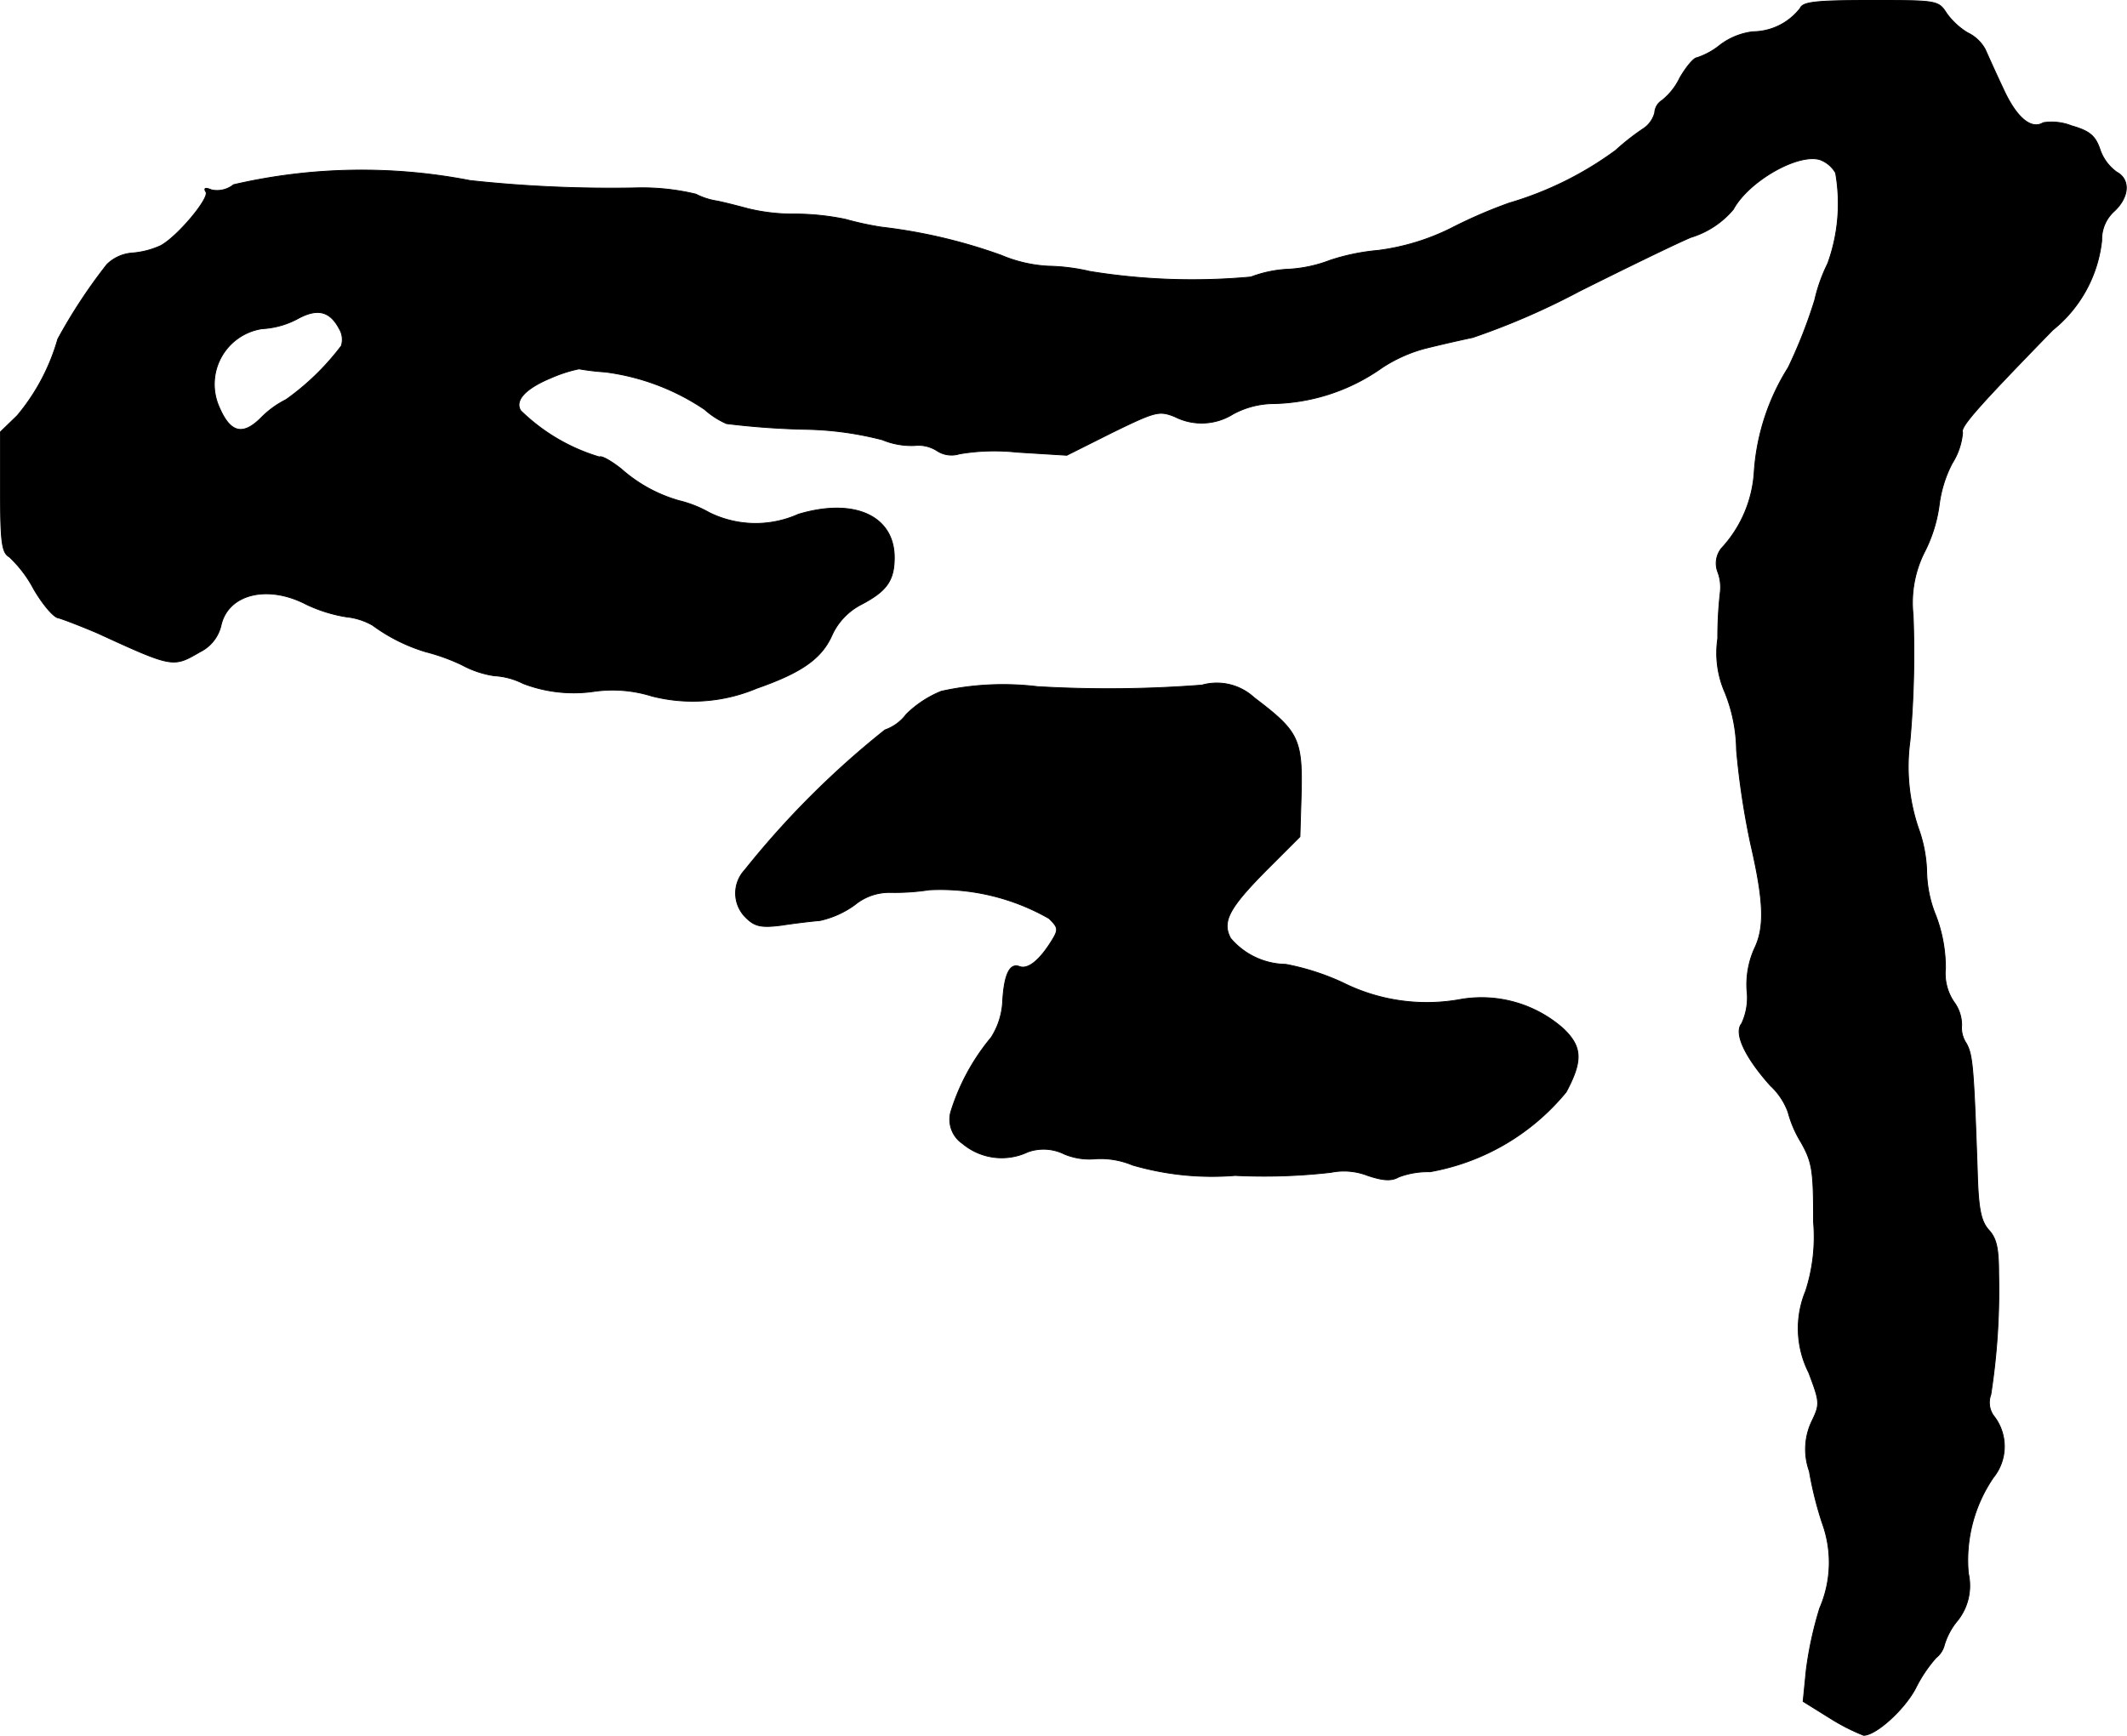 <?xml version="1.0" encoding="UTF-8"?>
<svg xmlns="http://www.w3.org/2000/svg"
     version="1.1"
     width="8.72mm"
     height="7.119mm"
     viewBox="0 0 24.717 20.18">
   <defs>
      <style type="text/css"><![CDATA[
      .a {
        stroke: #000;
        stroke-linecap: round;
        stroke-linejoin: round;
        stroke-width: 0.01px;
      }
    ]]></style>
   </defs>
   <path class="a"
         d="M20.92.096a.703.703,0,0,1-.551.273.791.791,0,0,0-.376.151.848.848,0,0,1-.273.151c-.036,0-.127.109-.2.236a.743.743,0,0,1-.206.26.183.183,0,0,0-.085.145.321.321,0,0,1-.121.176,2.753,2.753,0,0,0-.333.26,3.982,3.982,0,0,1-1.236.612,5.607,5.607,0,0,0-.672.291,2.653,2.653,0,0,1-.854.26,2.455,2.455,0,0,0-.557.115,1.583,1.583,0,0,1-.472.103,1.417,1.417,0,0,0-.448.091A7.421,7.421,0,0,1,12.664,3.155a2.301,2.301,0,0,0-.485-.061,1.621,1.621,0,0,1-.545-.127,6.223,6.223,0,0,0-1.393-.327,3.601,3.601,0,0,1-.418-.091,2.94,2.94,0,0,0-.575-.061,2.226,2.226,0,0,1-.551-.061c-.133-.036-.303-.079-.369-.091a.812.812,0,0,1-.242-.079,2.677,2.677,0,0,0-.69-.073,15.159,15.159,0,0,1-1.932-.085,6.602,6.602,0,0,0-2.75.048.307.307,0,0,1-.254.061c-.073-.03-.097-.024-.067.024.042.073-.333.521-.527.624a.978.978,0,0,1-.327.085.469.469,0,0,0-.297.133A6.221,6.221,0,0,0,.671,3.942a2.412,2.412,0,0,1-.472.89L.005,5.02v.703c0,.588.018.703.103.751a1.435,1.435,0,0,1,.285.376c.103.176.23.327.285.333.048.012.254.091.454.176.884.406.878.4,1.193.218a.459.459,0,0,0,.242-.303c.079-.369.539-.485.993-.248a1.71,1.71,0,0,0,.466.145.772.772,0,0,1,.303.097,2.022,2.022,0,0,0,.618.309,2.307,2.307,0,0,1,.418.151,1.145,1.145,0,0,0,.376.127.848.848,0,0,1,.339.091,1.641,1.641,0,0,0,.824.091,1.527,1.527,0,0,1,.672.055,1.915,1.915,0,0,0,1.217-.091c.521-.182.757-.345.878-.624a.754.754,0,0,1,.327-.345c.303-.157.394-.279.394-.551,0-.485-.466-.697-1.114-.503A1.215,1.215,0,0,1,8.242,5.959a1.353,1.353,0,0,0-.351-.139,1.715,1.715,0,0,1-.672-.369c-.115-.091-.23-.157-.254-.139a2.212,2.212,0,0,1-.915-.539c-.073-.121.061-.26.357-.382a1.608,1.608,0,0,1,.321-.103,2.814,2.814,0,0,0,.303.036,2.673,2.673,0,0,1,1.157.436.955.955,0,0,0,.254.164,9.08,9.08,0,0,0,.951.067,3.822,3.822,0,0,1,.86.121.883.883,0,0,0,.376.067.398.398,0,0,1,.26.061.306.306,0,0,0,.26.036A2.434,2.434,0,0,1,11.816,5.256l.581.036.533-.267c.497-.242.539-.254.721-.182a.687.687,0,0,0,.678-.03,1.005,1.005,0,0,1,.442-.121,2.26,2.26,0,0,0,1.29-.418,1.718,1.718,0,0,1,.478-.218c.115-.03.376-.091.575-.133a8.431,8.431,0,0,0,1.242-.539c.485-.242,1.066-.527,1.29-.624a1.036,1.036,0,0,0,.497-.327c.176-.327.757-.66,1.012-.575a.351.351,0,0,1,.176.151,2.044,2.044,0,0,1-.091,1.054,1.906,1.906,0,0,0-.151.424,5.703,5.703,0,0,1-.309.787,2.595,2.595,0,0,0-.394,1.205,1.434,1.434,0,0,1-.382.896.28.28,0,0,0-.042.273.502.502,0,0,1,.03.23,4.651,4.651,0,0,0-.03.545,1.142,1.142,0,0,0,.085.63,1.844,1.844,0,0,1,.133.666,9.143,9.143,0,0,0,.164,1.09c.157.678.164.975.042,1.223a1.027,1.027,0,0,0-.085.478.714.714,0,0,1-.061.388c-.091.109.03.382.333.721a.788.788,0,0,1,.206.309,1.316,1.316,0,0,0,.151.351c.133.236.145.333.145.927a2.041,2.041,0,0,1-.091.8,1.138,1.138,0,0,0,.036.951c.127.339.133.363.036.563a.754.754,0,0,0-.03.581,4.185,4.185,0,0,0,.151.606,1.333,1.333,0,0,1-.03.987,4.256,4.256,0,0,0-.157.721l-.036.363.321.2a2.366,2.366,0,0,0,.382.194c.145,0,.478-.303.606-.551a1.62,1.62,0,0,1,.236-.351.274.274,0,0,0,.097-.151.799.799,0,0,1,.151-.279.65.65,0,0,0,.127-.551,1.703,1.703,0,0,1,.291-1.114.574.574,0,0,0,0-.721.264.264,0,0,1-.03-.242,7.928,7.928,0,0,0,.091-1.411c0-.285-.024-.406-.115-.503-.091-.103-.121-.242-.133-.684-.042-1.224-.055-1.351-.127-1.484a.322.322,0,0,1-.055-.212.45.45,0,0,0-.091-.273.591.591,0,0,1-.097-.388,1.716,1.716,0,0,0-.109-.606,1.426,1.426,0,0,1-.109-.503,1.6,1.6,0,0,0-.097-.521,2.226,2.226,0,0,1-.097-1.018,11.501,11.501,0,0,0,.036-1.46,1.308,1.308,0,0,1,.139-.745,1.693,1.693,0,0,0,.164-.533,1.433,1.433,0,0,1,.151-.485.793.793,0,0,0,.121-.357c-.036-.061.194-.315,1.048-1.193a1.545,1.545,0,0,0,.569-1.042.44.44,0,0,1,.145-.339c.176-.164.188-.369.03-.454a.535.535,0,0,1-.194-.26c-.055-.164-.121-.218-.333-.279a.629.629,0,0,0-.327-.036c-.139.085-.309-.055-.46-.382C23.197.859,23.1.641,23.07.574a.456.456,0,0,0-.206-.194A.835.835,0,0,1,22.622.156C22.525.005,22.512.005,21.743.005,21.095.005,20.95.023,20.92.096ZM3.942,3.821a.244.244,0,0,1,.024.2,2.936,2.936,0,0,1-.642.624,1.093,1.093,0,0,0-.291.212c-.212.212-.357.176-.485-.121a.653.653,0,0,1,.497-.915.985.985,0,0,0,.412-.115C3.688,3.579,3.833,3.615,3.942,3.821Z"/>
   <path class="a"
         d="M10.938,8.036a1.244,1.244,0,0,0-.406.267.527.527,0,0,1-.248.182A10.228,10.228,0,0,0,8.654,10.114a.395.395,0,0,0,.012.551c.103.103.176.121.412.091.157-.024.357-.048.448-.055a1.092,1.092,0,0,0,.406-.182.632.632,0,0,1,.412-.145,2.651,2.651,0,0,0,.454-.03,2.543,2.543,0,0,1,1.393.333c.109.109.115.127.018.279-.139.218-.267.315-.363.279-.109-.042-.176.085-.194.4a.857.857,0,0,1-.133.424,2.509,2.509,0,0,0-.472.872.339.339,0,0,0,.139.363.708.708,0,0,0,.757.097.542.542,0,0,1,.424.024.754.754,0,0,0,.369.055.961.961,0,0,1,.424.073,3.295,3.295,0,0,0,1.193.121,6.832,6.832,0,0,0,1.114-.036.759.759,0,0,1,.424.036c.182.061.279.067.363.018a.962.962,0,0,1,.363-.061A2.642,2.642,0,0,0,18.2,12.694c.194-.363.188-.527-.036-.739a1.434,1.434,0,0,0-1.181-.339,2.181,2.181,0,0,1-1.381-.194,2.828,2.828,0,0,0-.66-.212.856.856,0,0,1-.642-.303c-.103-.194-.018-.351.412-.787l.394-.394.012-.4c.024-.739-.012-.812-.545-1.217a.638.638,0,0,0-.606-.145A14.138,14.138,0,0,1,12.058,7.982,3.32,3.32,0,0,0,10.938,8.036Z"/>
</svg>
